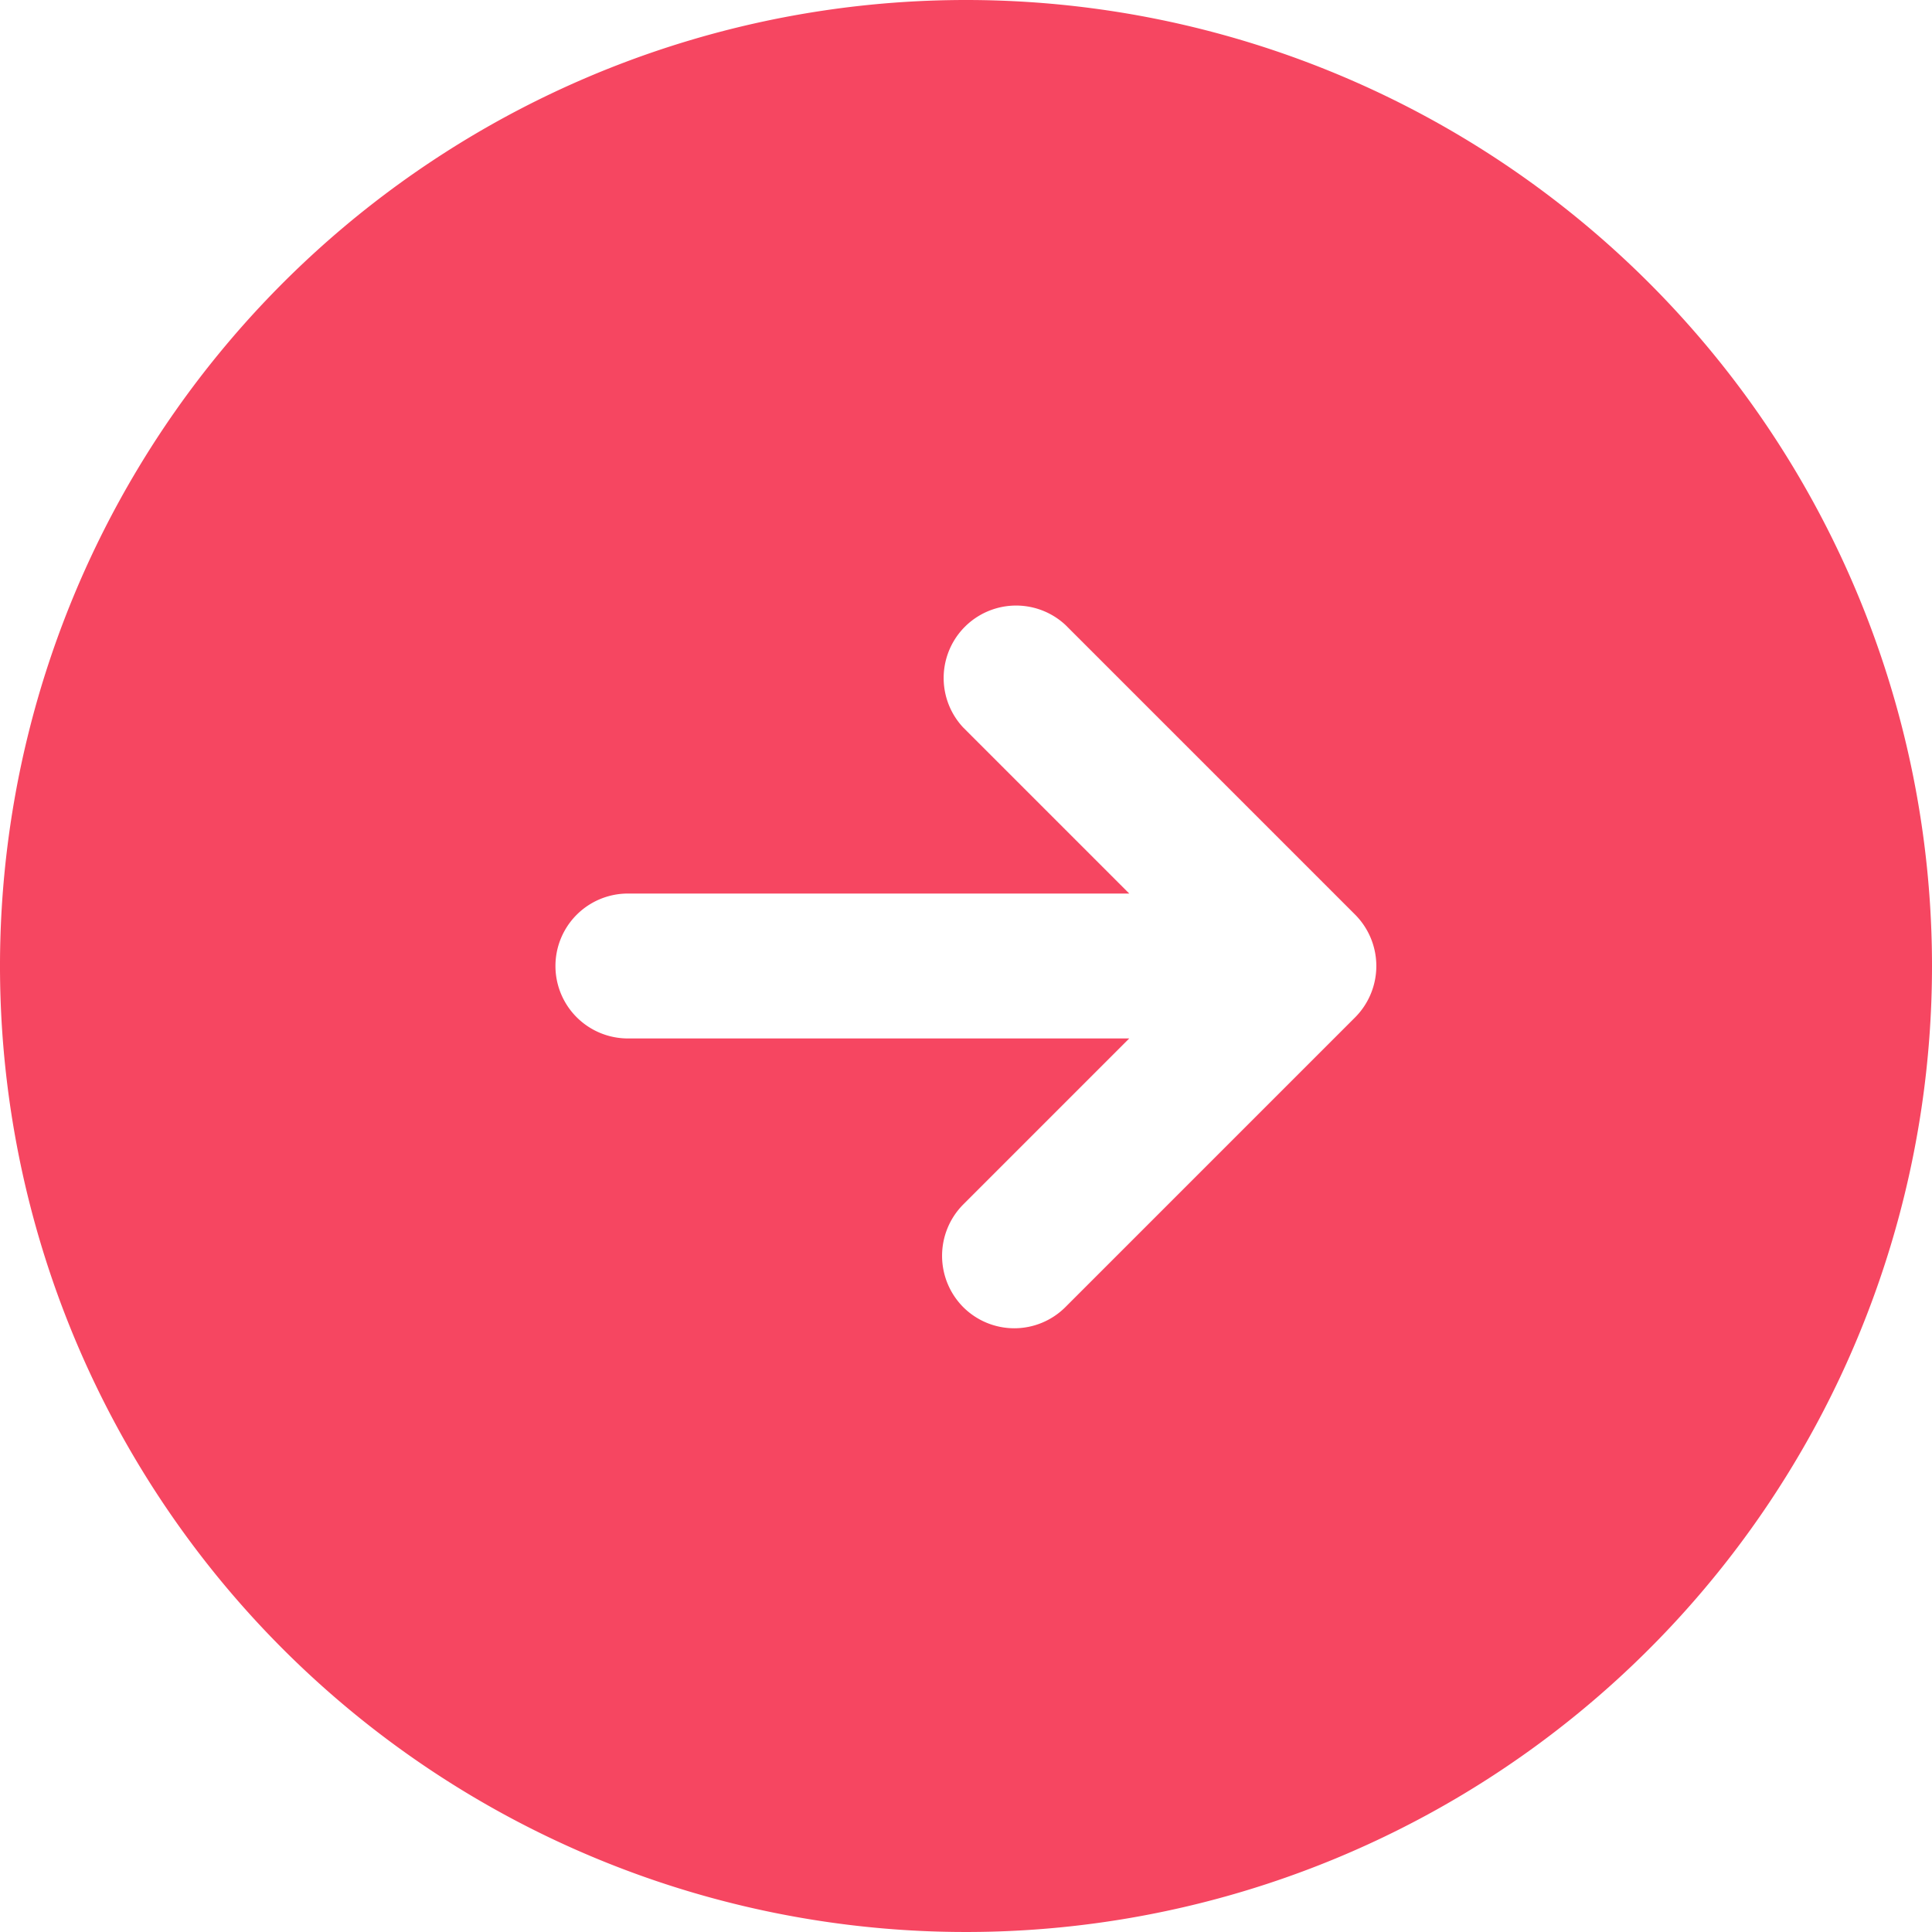<svg xmlns="http://www.w3.org/2000/svg" width="20" height="20" viewBox="0 0 20 20">
  <path id="Path_49700" data-name="Path 49700" d="M12,2A10,10,0,1,0,22,12,10,10,0,0,0,12,2Zm4.03,10.53-3,3a.748.748,0,0,1-1.06,0,.754.754,0,0,1,0-1.06l1.72-1.72H8.5a.75.75,0,0,1,0-1.5h5.19L11.97,9.53a.75.75,0,0,1,1.06-1.06l3,3A.754.754,0,0,1,16.03,12.53Z" transform="translate(-2 -2)" fill="#f64661"/>
</svg>
